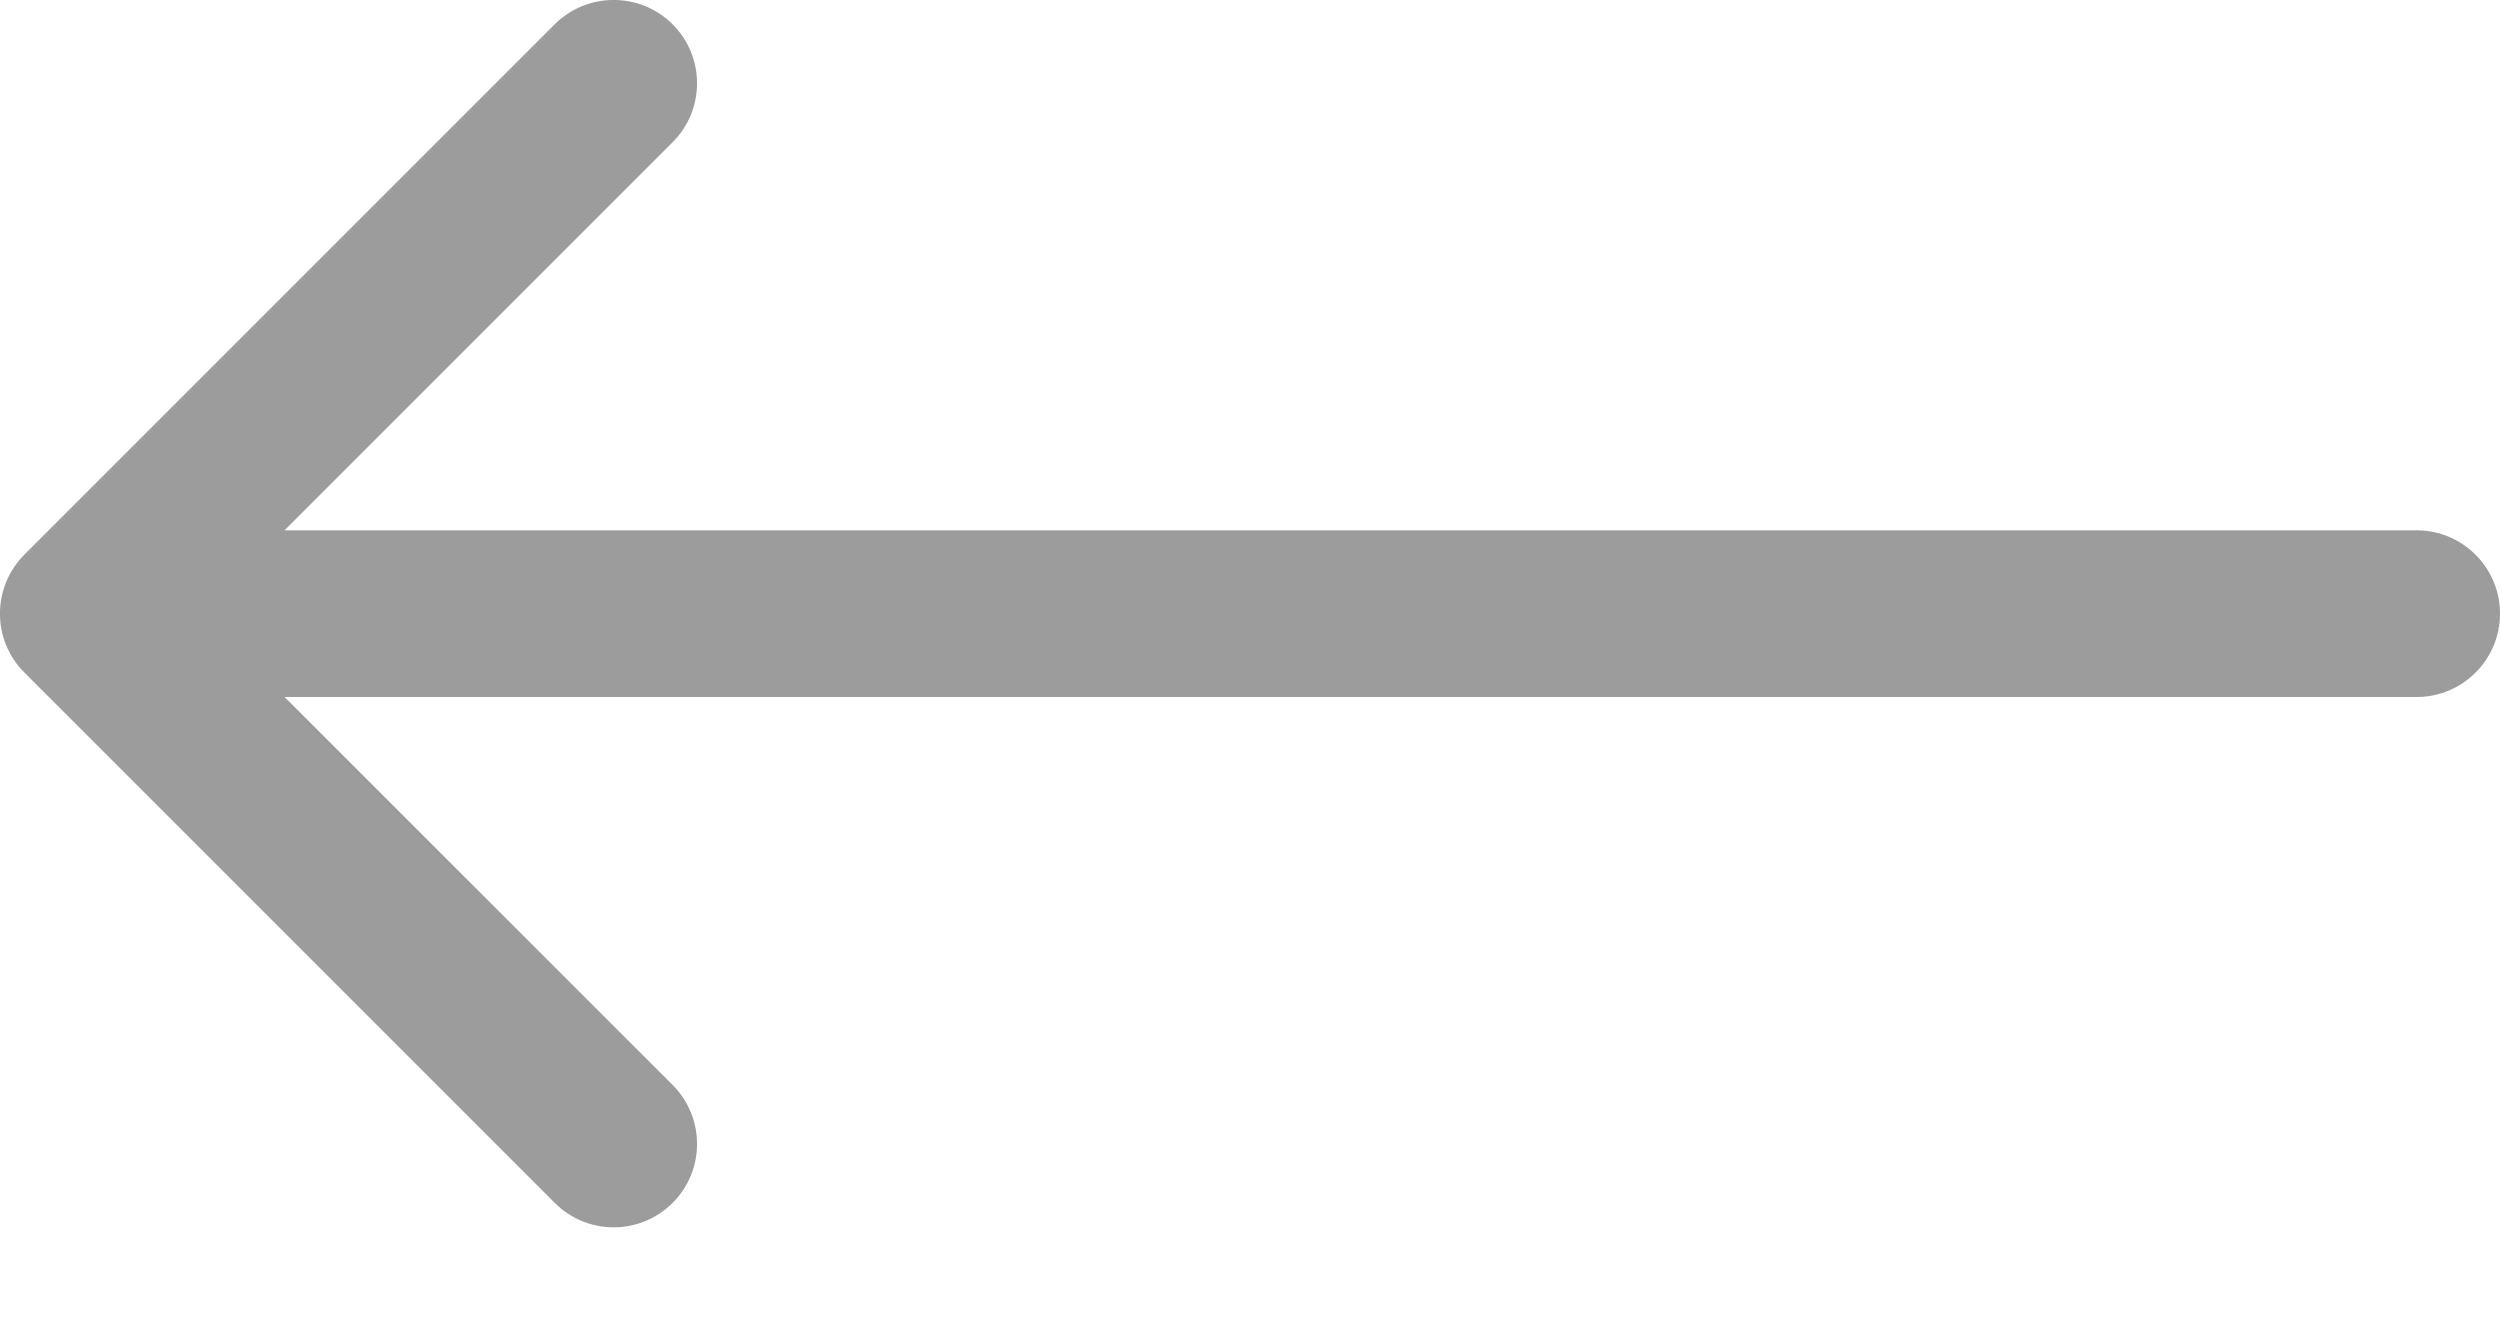 <?xml version="1.0" encoding="UTF-8"?> <svg xmlns="http://www.w3.org/2000/svg" width="15" height="8" viewBox="0 0 15 8" fill="none"><path d="M0.146 3.328C-0.049 3.524 -0.049 3.84 0.146 4.035L3.328 7.217C3.524 7.413 3.84 7.413 4.036 7.217C4.231 7.022 4.231 6.706 4.036 6.51L1.207 3.682L4.036 0.853C4.231 0.658 4.231 0.342 4.036 0.146C3.84 -0.049 3.524 -0.049 3.328 0.146L0.146 3.328ZM14.5 4.182C14.776 4.182 15 3.958 15 3.682C15 3.406 14.776 3.182 14.5 3.182L14.5 3.682L14.5 4.182ZM0.5 3.682L0.5 4.182L14.5 4.182L14.5 3.682L14.5 3.182L0.5 3.182L0.5 3.682Z" fill="#9C9C9C"></path></svg> 